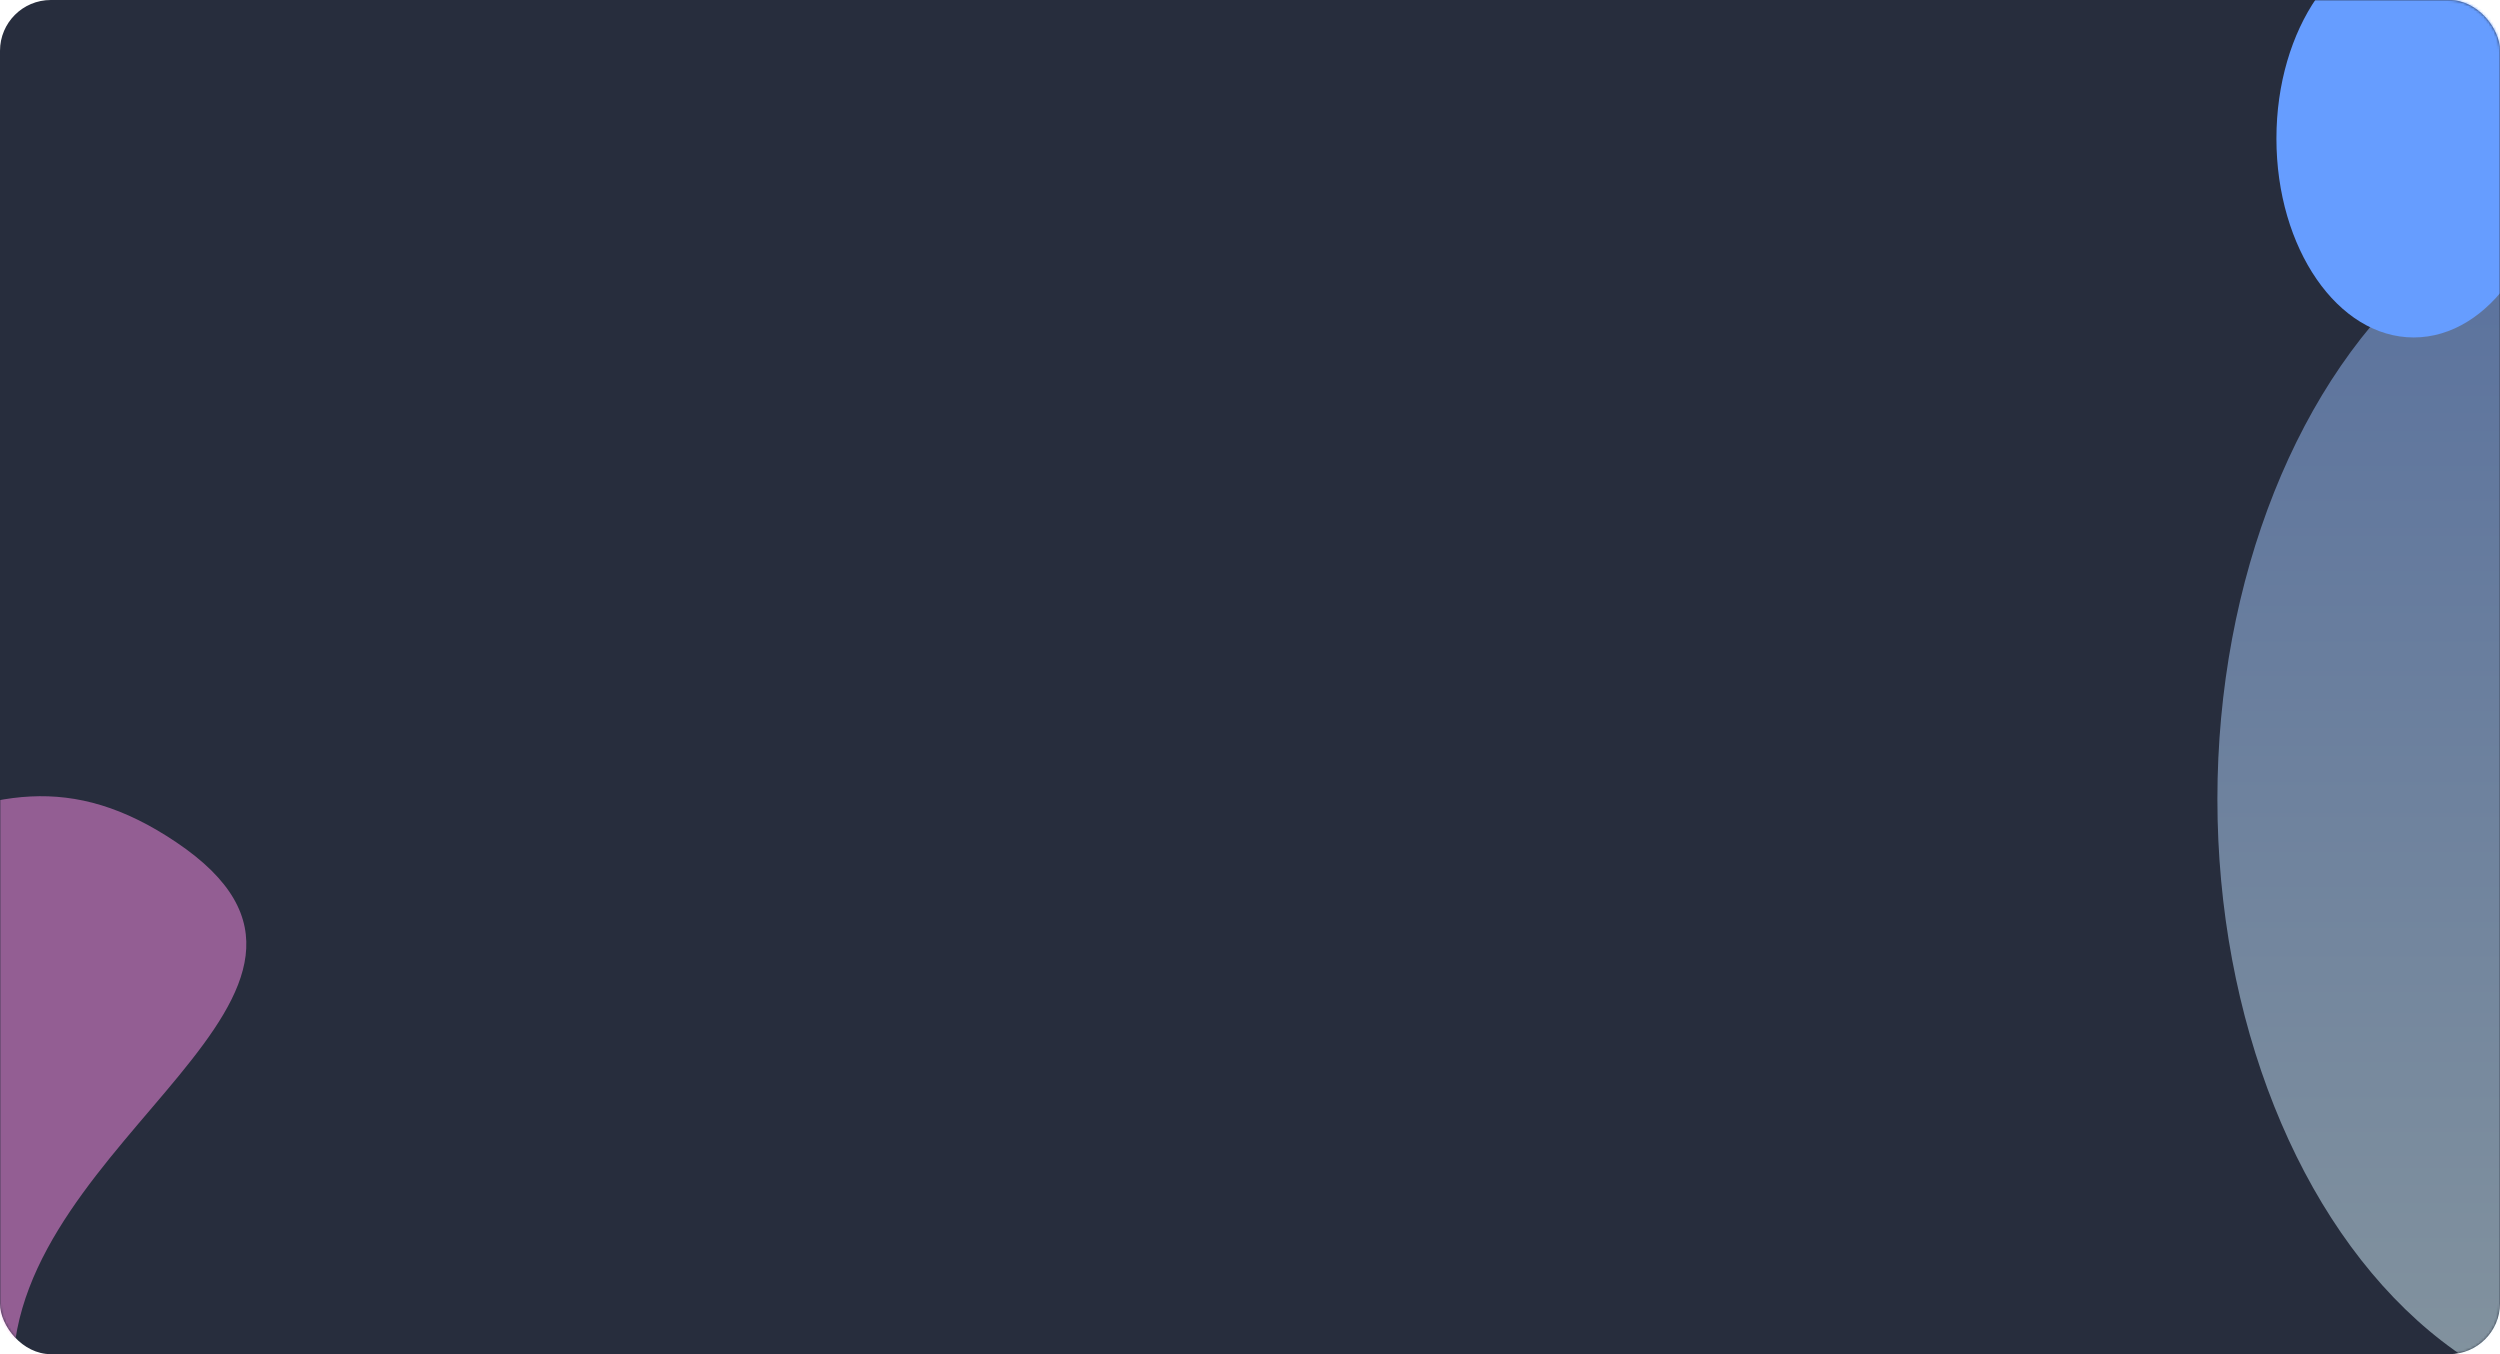 <svg width="984" height="533" viewBox="0 0 984 533" fill="none" xmlns="http://www.w3.org/2000/svg">
<rect width="984" height="533" rx="20" fill="#272D3D"/>
<mask id="mask0" mask-type="alpha" maskUnits="userSpaceOnUse" x="0" y="0" width="984" height="533">
<rect width="984" height="533" rx="20" fill="#272D3D"/>
</mask>
<g mask="url(#mask0)">
<g filter="url(#filter0_f)">
<path d="M-74.879 780.976C-10.747 780.976 5.081 632.871 5.081 540.113C5.081 447.355 157.951 391.083 69.318 331.473C28.183 303.808 -3.668 311.197 -46.803 331.473C-149.271 379.639 -191 520.264 -191 613.022C-191 705.78 -139.011 780.976 -74.879 780.976Z" fill="#FF90EA" fill-opacity="0.5"/>
</g>
<g filter="url(#filter1_f)">
<ellipse cx="1039.62" cy="314.532" rx="166.852" ry="241.709" fill="url(#paint0_linear)" fill-opacity="0.5"/>
</g>
<g filter="url(#filter2_f)">
<ellipse cx="950.038" cy="54.54" rx="54.038" ry="78.281" fill="#669DFF"/>
</g>
</g>
<defs>
<filter id="filter0_f" x="-441" y="63.39" width="787.959" height="967.586" filterUnits="userSpaceOnUse" color-interpolation-filters="sRGB">
<feFlood flood-opacity="0" result="BackgroundImageFix"/>
<feBlend mode="normal" in="SourceGraphic" in2="BackgroundImageFix" result="shape"/>
<feGaussianBlur stdDeviation="125" result="effect1_foregroundBlur"/>
</filter>
<filter id="filter1_f" x="572.765" y="-227.177" width="933.704" height="1083.42" filterUnits="userSpaceOnUse" color-interpolation-filters="sRGB">
<feFlood flood-opacity="0" result="BackgroundImageFix"/>
<feBlend mode="normal" in="SourceGraphic" in2="BackgroundImageFix" result="shape"/>
<feGaussianBlur stdDeviation="150" result="effect1_foregroundBlur"/>
</filter>
<filter id="filter2_f" x="746" y="-173.742" width="408.075" height="456.563" filterUnits="userSpaceOnUse" color-interpolation-filters="sRGB">
<feFlood flood-opacity="0" result="BackgroundImageFix"/>
<feBlend mode="normal" in="SourceGraphic" in2="BackgroundImageFix" result="shape"/>
<feGaussianBlur stdDeviation="75" result="effect1_foregroundBlur"/>
</filter>
<linearGradient id="paint0_linear" x1="1039.62" y1="72.823" x2="1039.62" y2="556.241" gradientUnits="userSpaceOnUse">
<stop stop-color="#8BB5FF"/>
<stop offset="1" stop-color="#E1FBFF"/>
</linearGradient>
</defs>
</svg>
